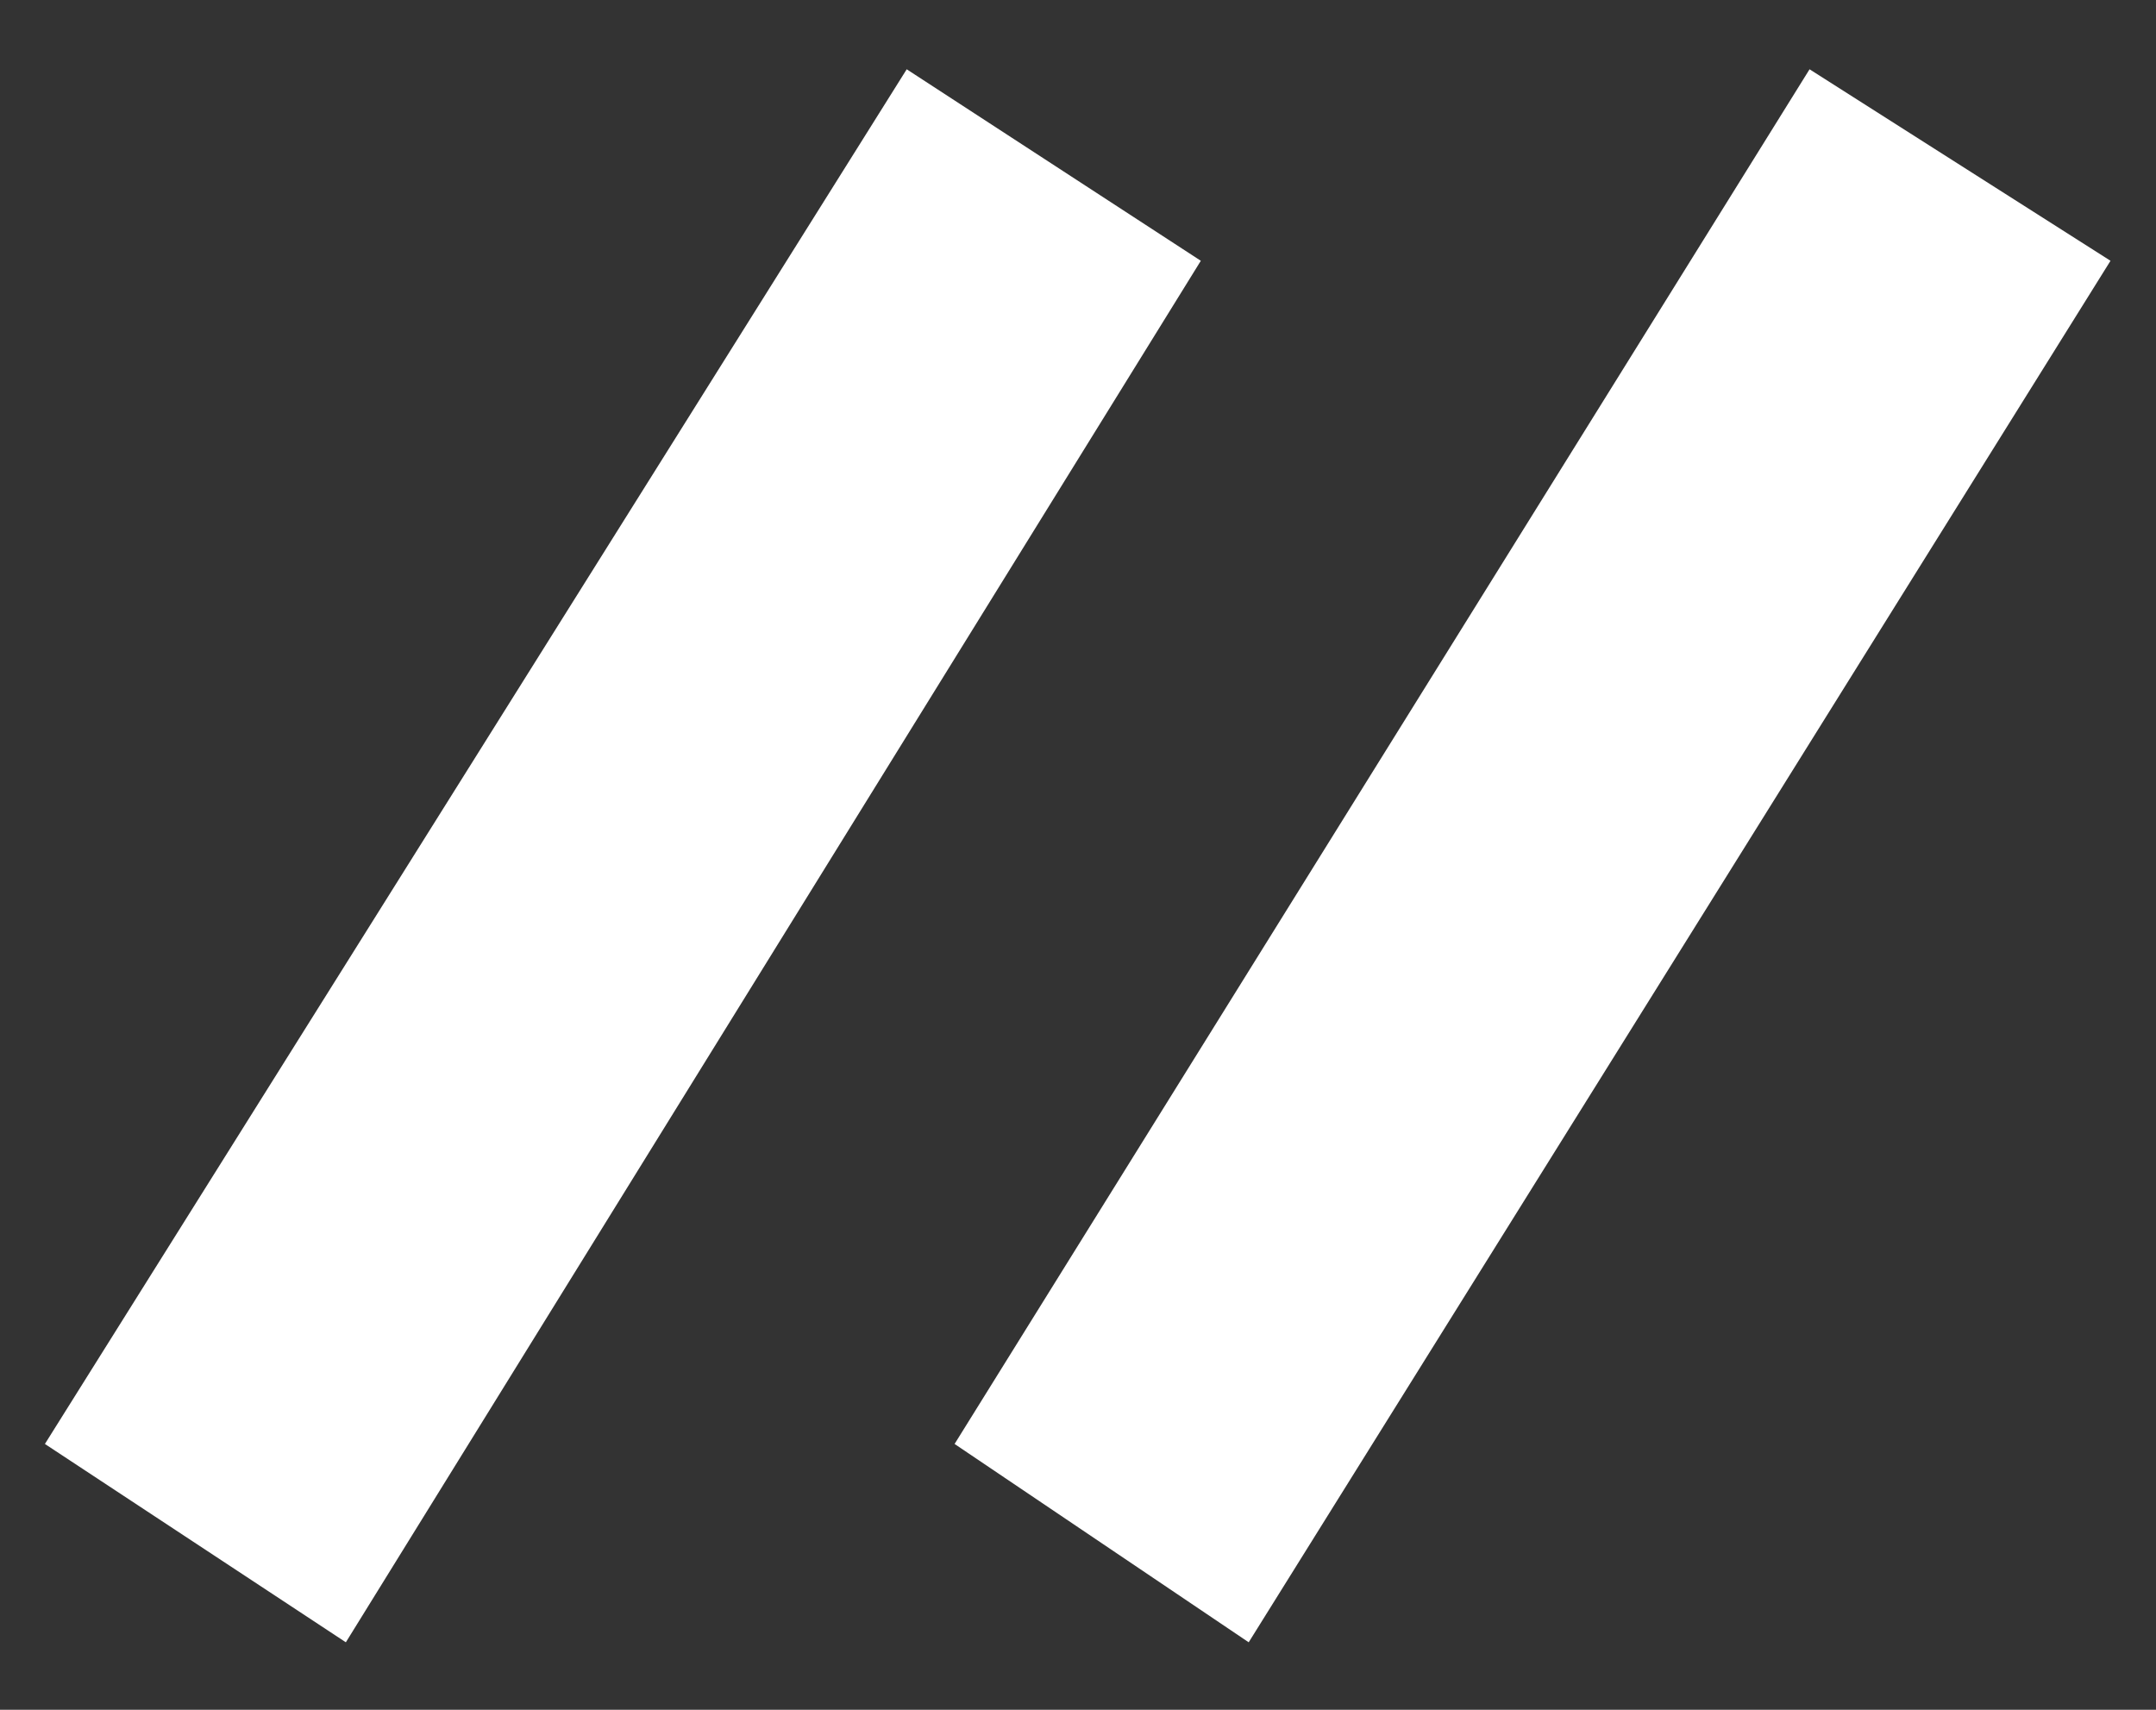 <?xml version="1.0" encoding="UTF-8"?> <svg xmlns="http://www.w3.org/2000/svg" width="29" height="23" viewBox="0 0 29 23" fill="none"><rect x="0" y="0" width="29" height="23" fill="#333333" stroke="none"/><path d="M4.652 22.092L0.604 19.424L12.196 0.932L16.152 3.508L4.652 22.092ZM16.796 22.092L12.84 19.424L24.34 0.932L28.388 3.508L16.796 22.092Z" fill="white"></path></svg> 